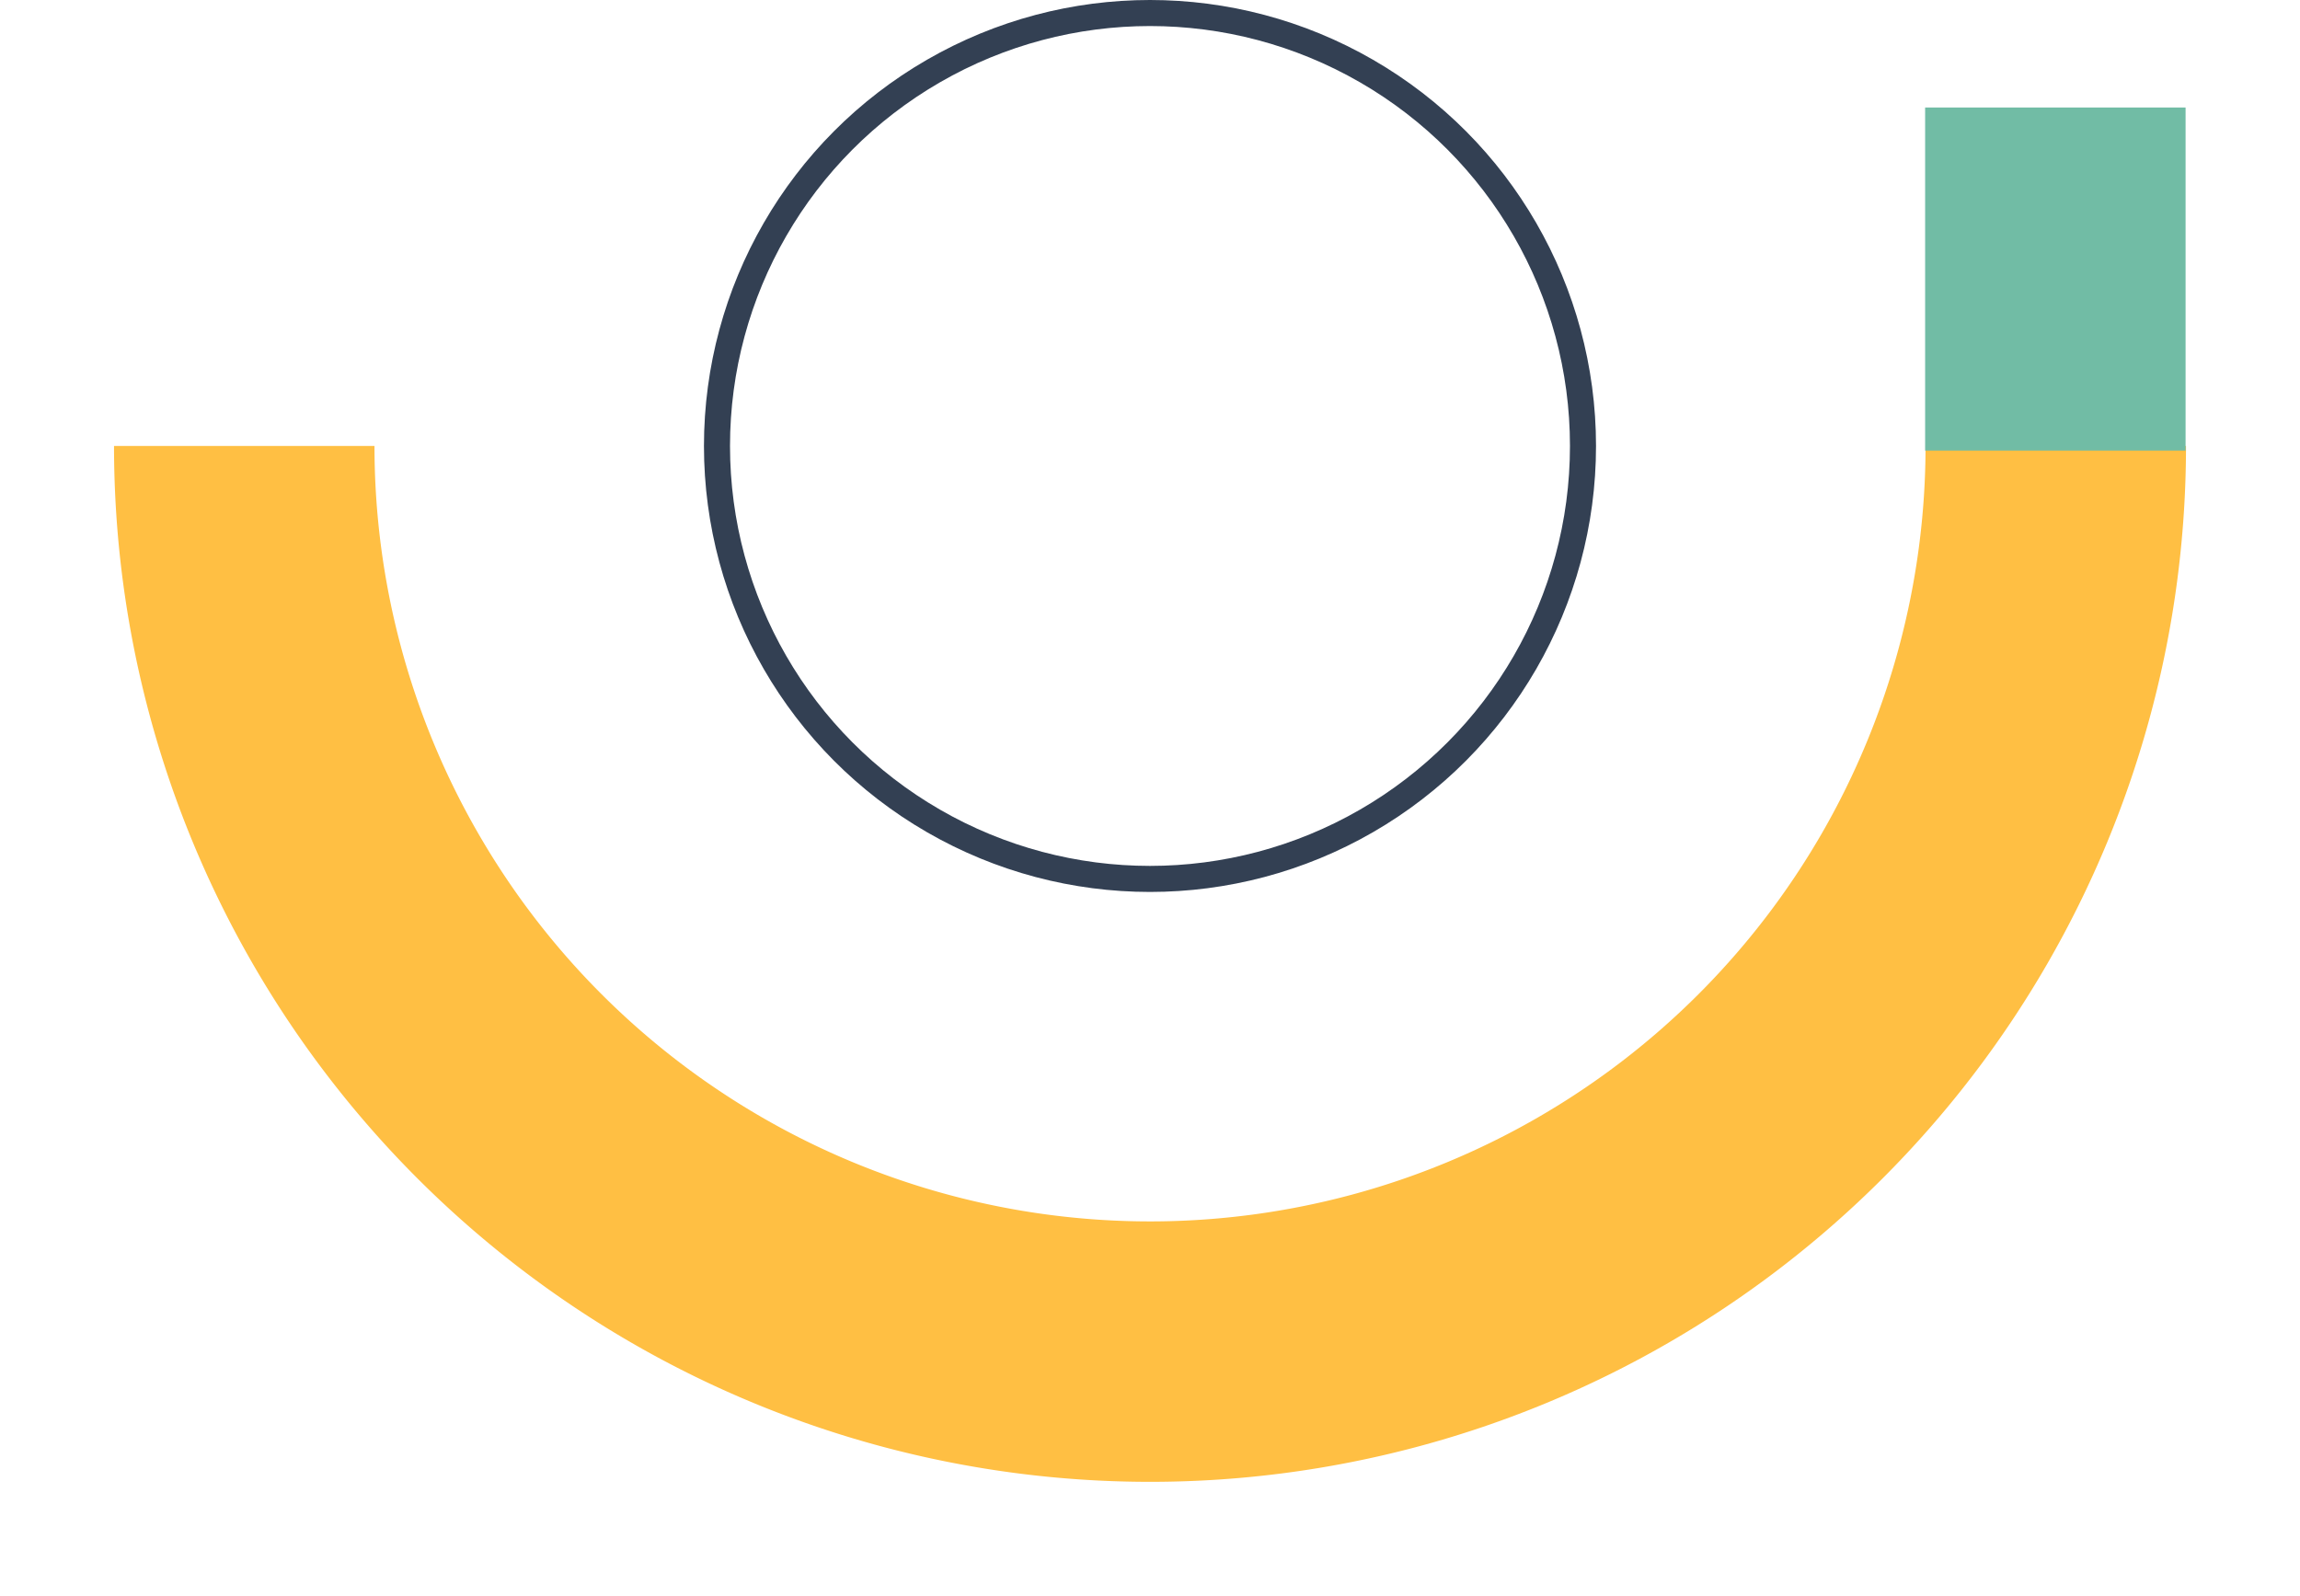 <svg id="Groupe_41" data-name="Groupe 41" xmlns="http://www.w3.org/2000/svg" xmlns:xlink="http://www.w3.org/1999/xlink" width="88.307" height="61.279" viewBox="0 0 88.307 61.279">
  <defs>
    <clipPath id="clip-path">
      <rect id="Rectangle_38" data-name="Rectangle 38" width="88.307" height="44.154" fill="none" stroke="#ffbf43" stroke-width="10"/>
    </clipPath>
  </defs>
  <g id="Ellipse_112" data-name="Ellipse 112" transform="translate(27.028 0)" fill="none" stroke="#334053" stroke-width="1">
    <ellipse cx="17.125" cy="17.125" rx="17.125" ry="17.125" stroke="none"/>
    <ellipse cx="17.125" cy="17.125" rx="16.625" ry="16.625" fill="none"/>
  </g>
  <g id="Groupe_28" data-name="Groupe 28" transform="translate(0 17.125)">
    <g id="Groupe_22" data-name="Groupe 22" transform="translate(0 0)" clip-path="url(#clip-path)">
      <path id="Tracé_50" data-name="Tracé 50" d="M69.552,0A34.776,34.776,0,0,1,34.776,34.776,34.777,34.777,0,0,1,0,0" transform="translate(9.378 0)" fill="none" stroke="#ffbf43" stroke-width="10"/>
    </g>
  </g>
  <line id="Ligne_8" data-name="Ligne 8" x2="13.173" transform="translate(78.914 4.129) rotate(90)" fill="none" stroke="#71bca5" stroke-width="10"/>
</svg>
